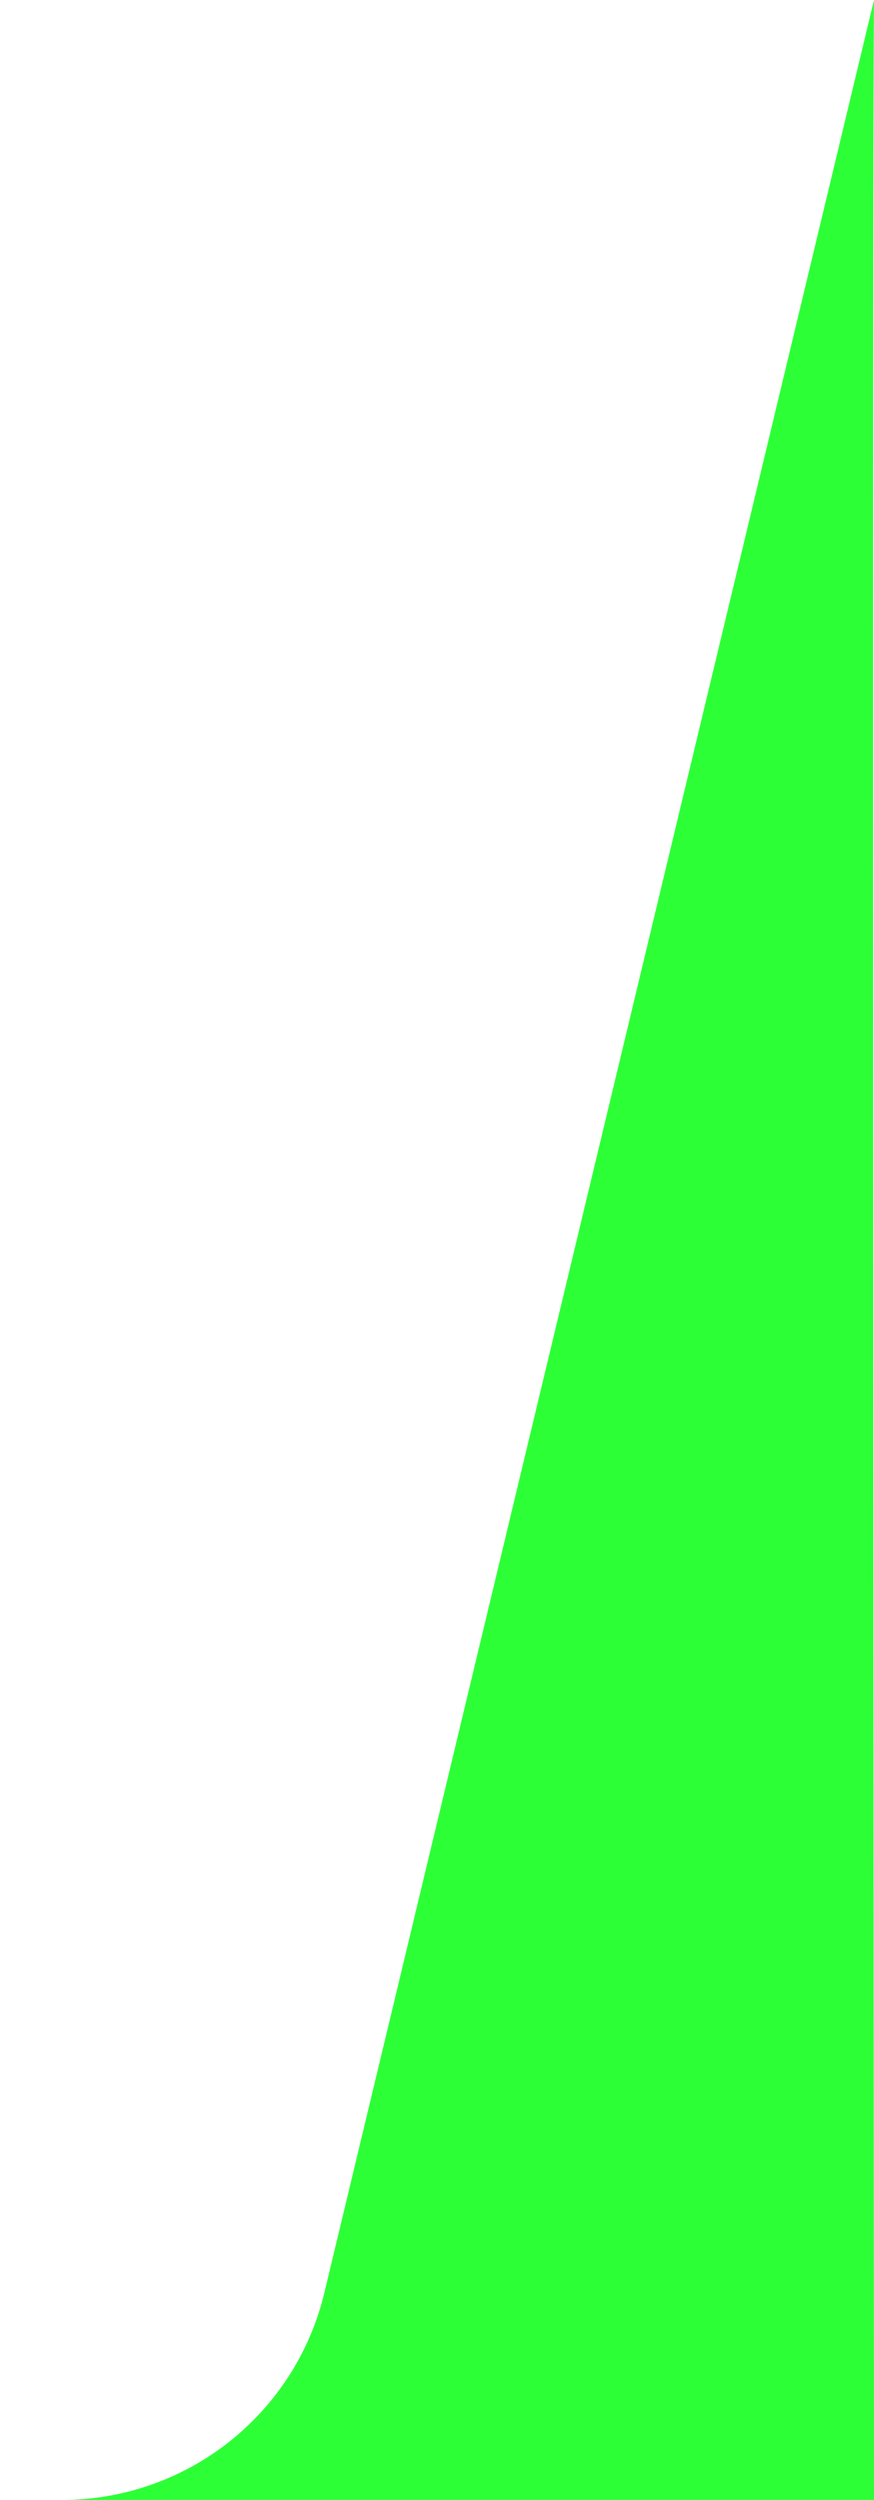 <svg xmlns="http://www.w3.org/2000/svg" xml:space="preserve" style="fill-rule:evenodd;clip-rule:evenodd;stroke-linejoin:round;stroke-miterlimit:2" viewBox="0 0 70 200"><path d="M1024 120c-.16 19.345 0 182.593 0 200h-70 4.956a21.62 21.62 0 0 0 21.022-16.574z" style="fill:#2dff37" transform="translate(-954 -120)"/></svg>